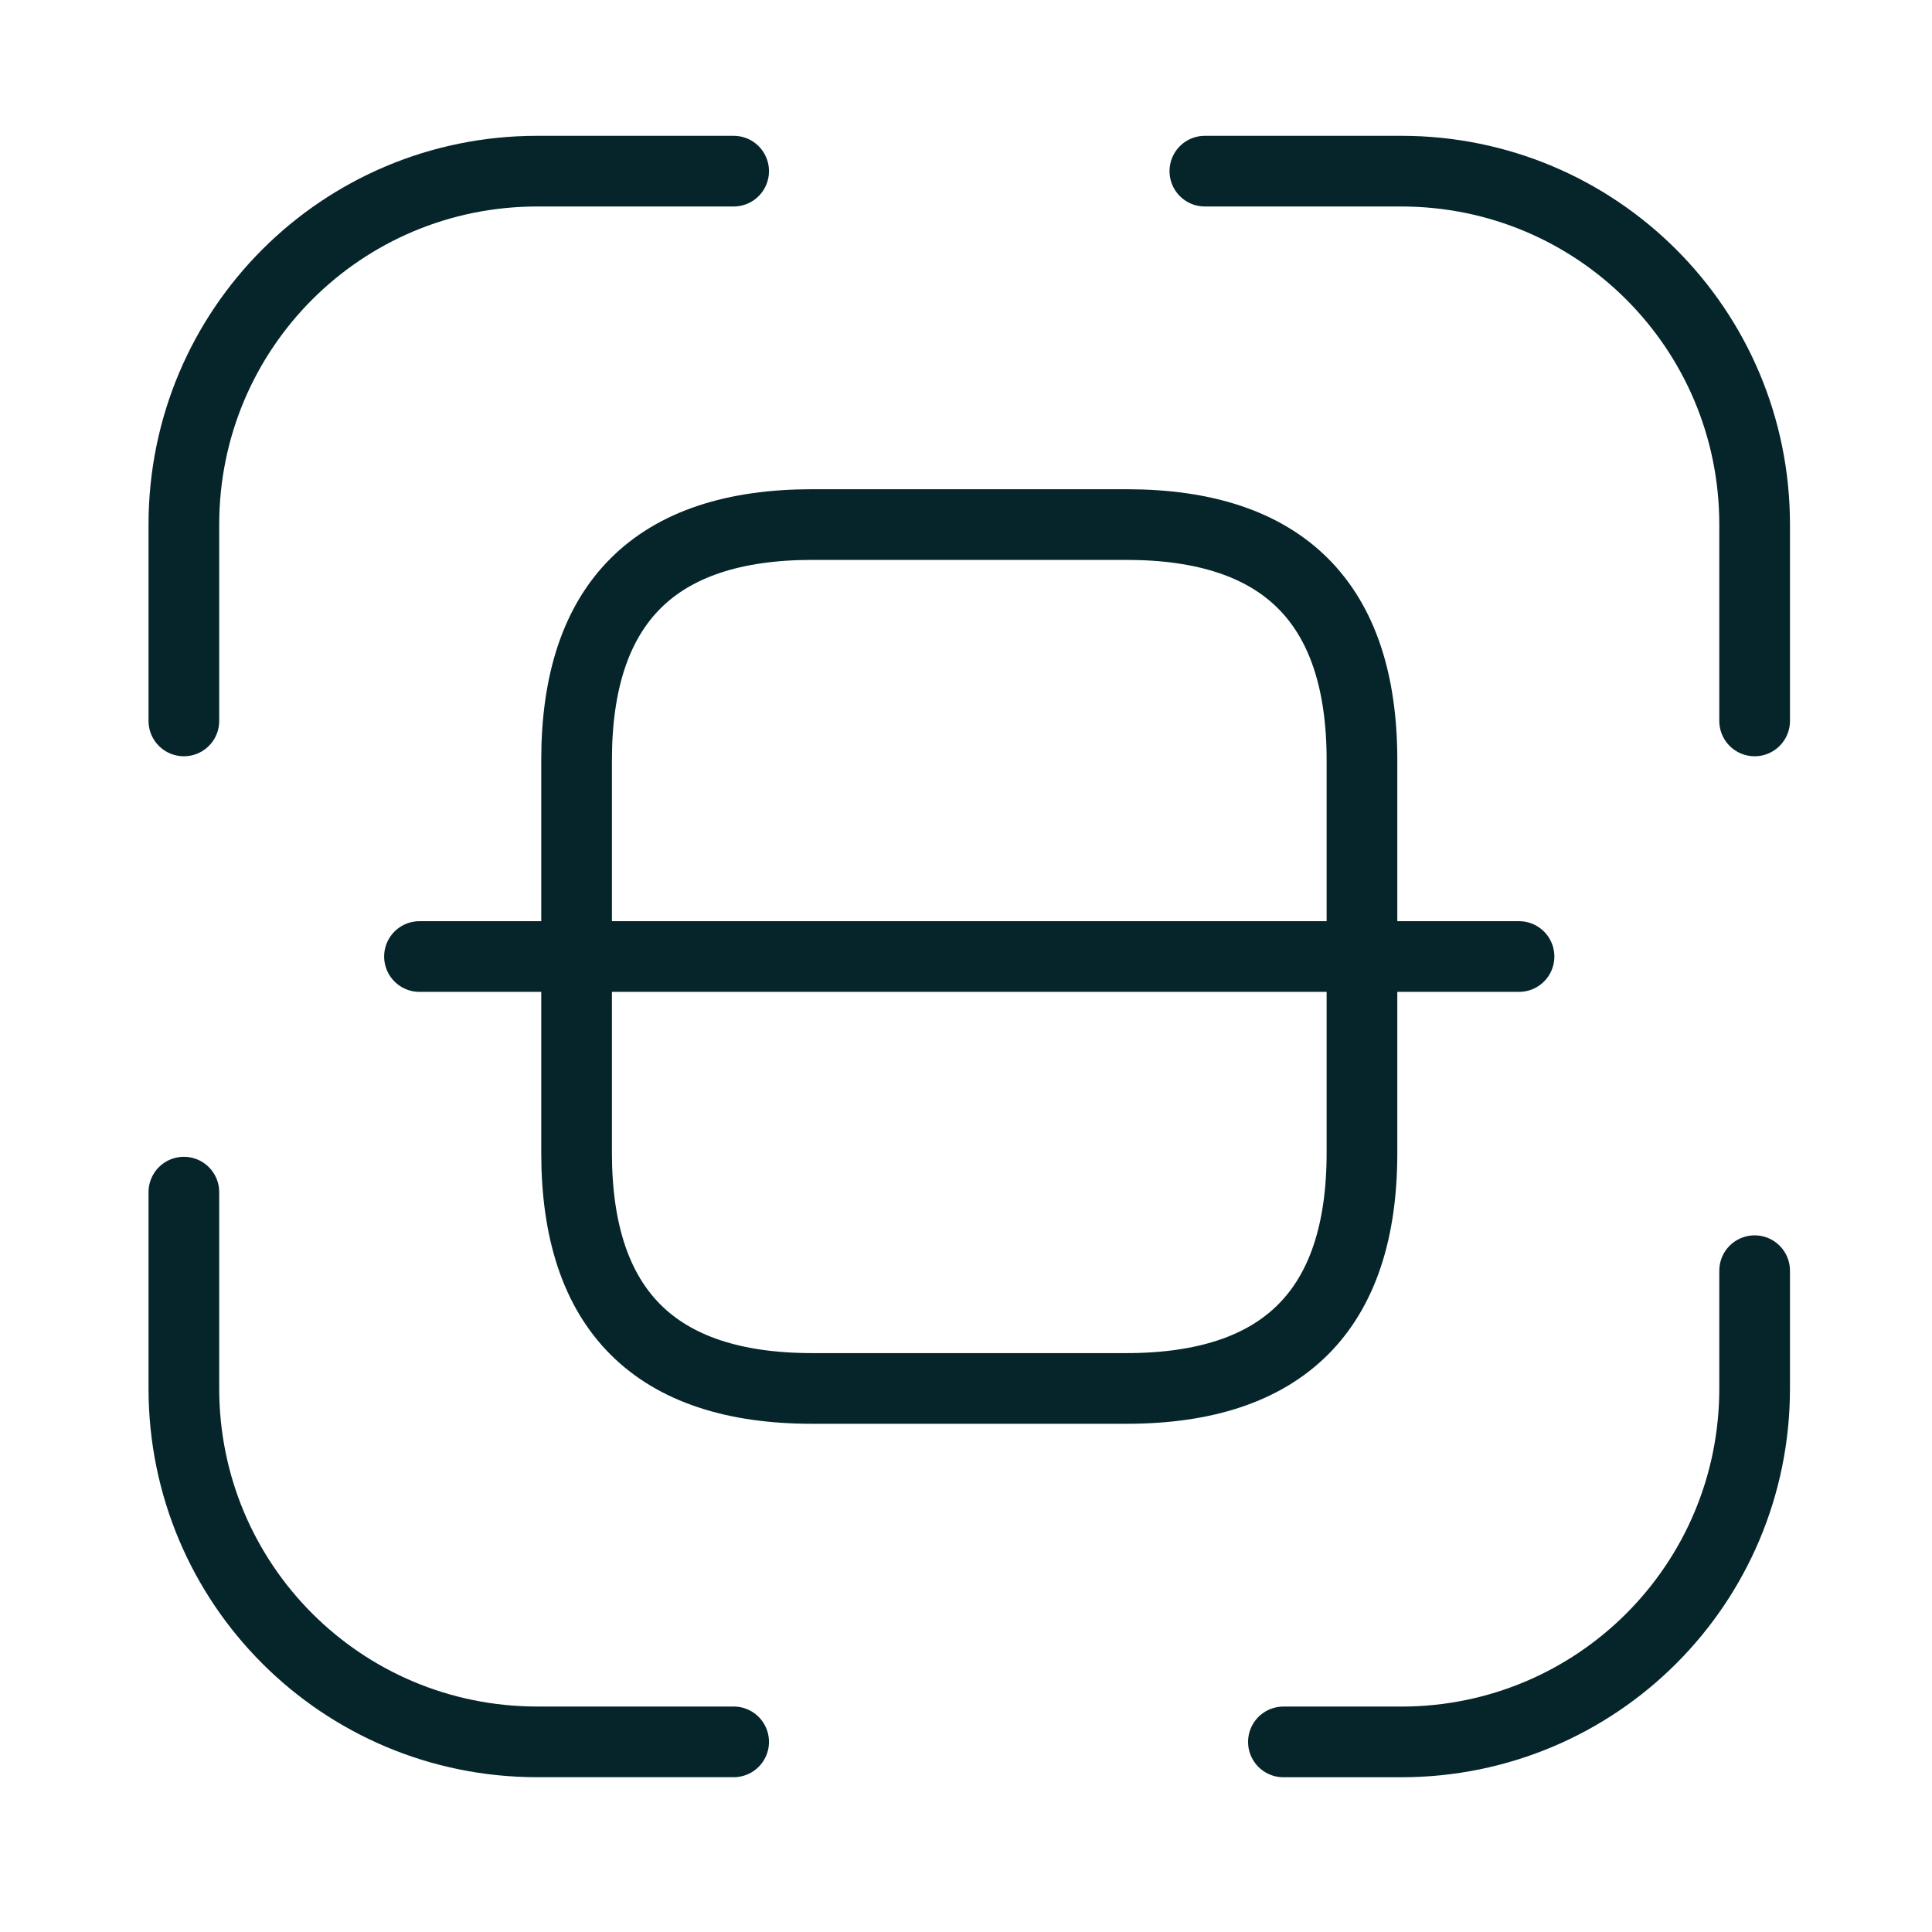 <svg width="41" height="41" viewBox="0 0 41 41" fill="none" xmlns="http://www.w3.org/2000/svg">
<path d="M3.902 15.299V11.132C3.902 6.982 7.252 3.632 11.402 3.632H15.569" stroke="#06252A" stroke-width="1.5" stroke-linecap="round" stroke-linejoin="round"/>
<path d="M25.569 3.632H29.736C33.886 3.632 37.236 6.982 37.236 11.132V15.299" stroke="#06252A" stroke-width="1.5" stroke-linecap="round" stroke-linejoin="round"/>
<path d="M37.236 26.966V29.466C37.236 33.616 33.886 36.966 29.736 36.966H27.236" stroke="#06252A" stroke-width="1.5" stroke-linecap="round" stroke-linejoin="round"/>
<path d="M15.569 36.965H11.402C7.252 36.965 3.902 33.615 3.902 29.465V25.299" stroke="#06252A" stroke-width="1.5" stroke-linecap="round" stroke-linejoin="round"/>
<path d="M28.903 16.132V24.465C28.903 27.799 27.236 29.465 23.903 29.465H17.236C13.903 29.465 12.236 27.799 12.236 24.465V16.132C12.236 12.799 13.903 11.132 17.236 11.132H23.903C27.236 11.132 28.903 12.799 28.903 16.132Z" stroke="#06252A" stroke-width="1.5" stroke-linecap="round" stroke-linejoin="round"/>
<path d="M32.236 20.299H8.902" stroke="#06252A" stroke-width="1.5" stroke-linecap="round" stroke-linejoin="round"/>
</svg>
